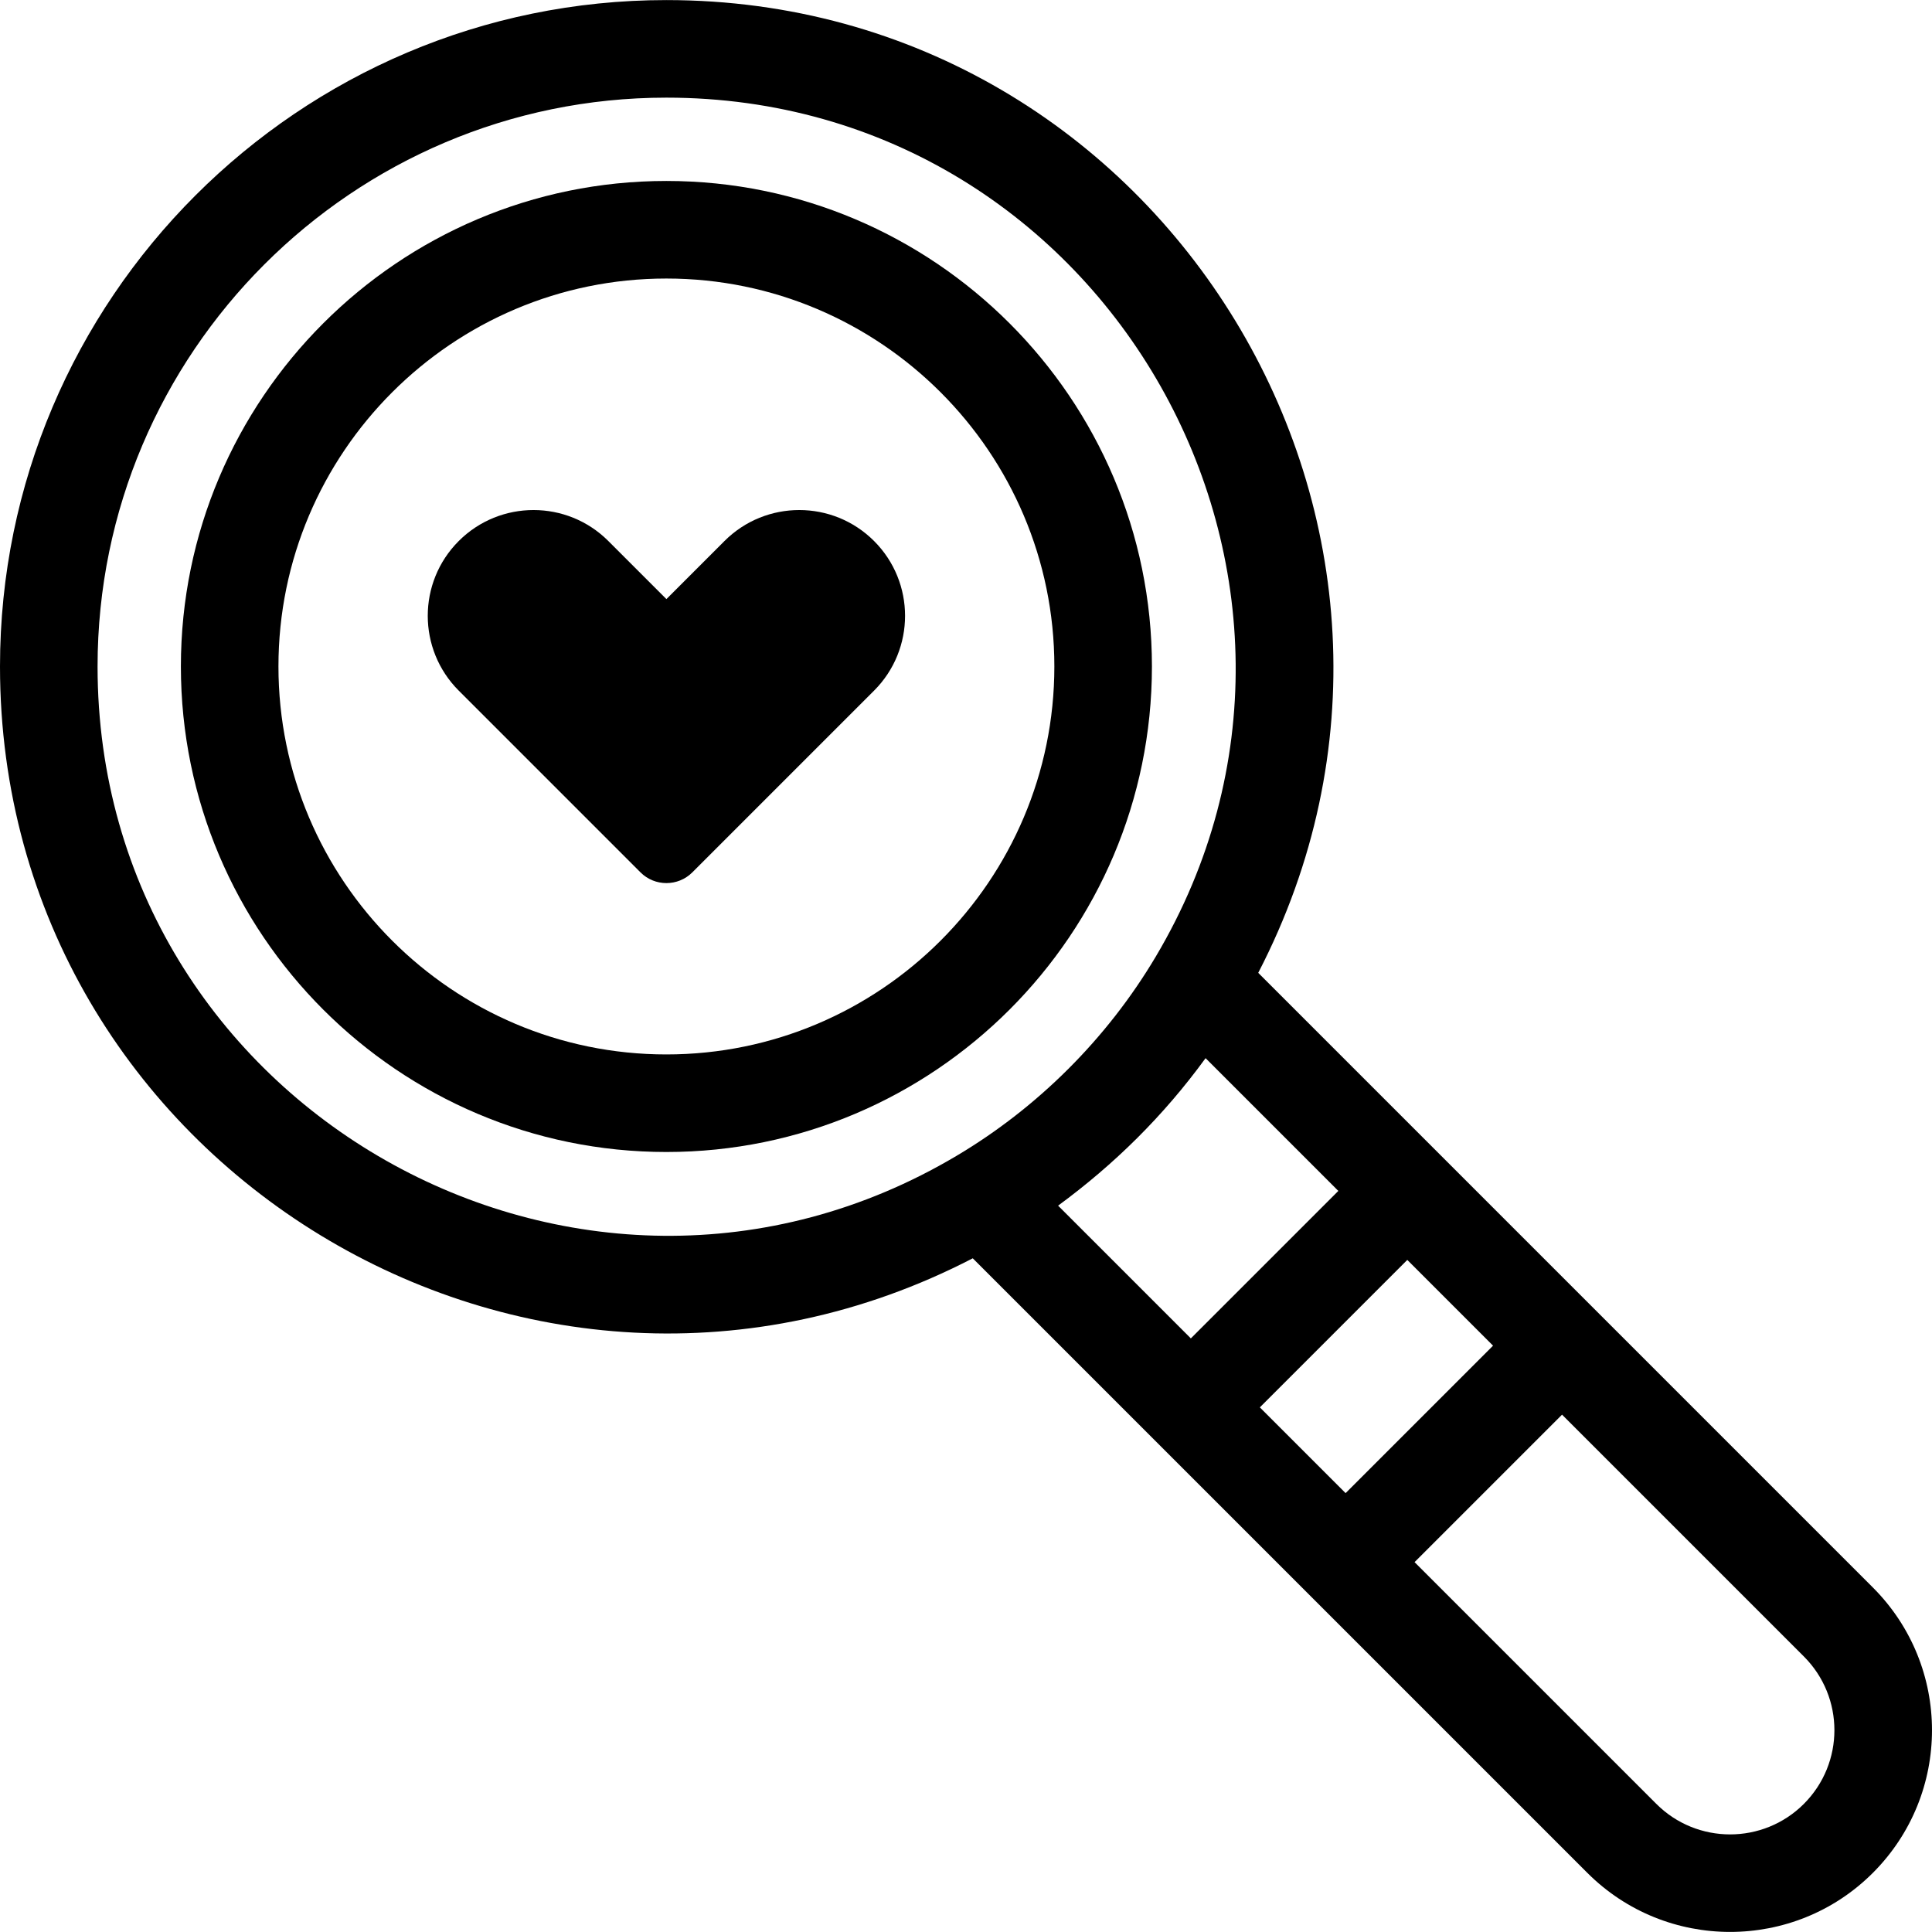 <?xml version="1.0" encoding="iso-8859-1"?>
<!-- Uploaded to: SVG Repo, www.svgrepo.com, Generator: SVG Repo Mixer Tools -->
<svg fill="#000000" height="800px" width="800px" version="1.1" id="Layer_1" xmlns="http://www.w3.org/2000/svg" xmlns:xlink="http://www.w3.org/1999/xlink" 
	 viewBox="0 0 512 512" xml:space="preserve">
<g>
	<g>
		<g>
			<path d="M496.319,420.689L333.444,257.812C394.211,140.511,308.648,0.02,176.595,0.02C79.221,0.02,0,79.24,0,176.616
				c0,132.072,140.51,217.602,257.793,156.846l162.879,162.877c20.854,20.854,54.791,20.857,75.648,0h0.002
				C517.223,475.437,517.23,441.598,496.319,420.689z M253.464,306.325c-0.002,0-0.003,0.002-0.003,0.002
				c-0.002,0-0.002,0.002-0.002,0.002C153.64,365.599,25.856,293.48,25.856,176.616c0-83.118,67.62-150.74,150.739-150.74
				c117.047,0,188.892,127.939,129.713,227.607C293.427,275.194,274.999,293.552,253.464,306.325z M280.408,319.51
				c14.886-10.94,27.895-23.727,39.055-39.048c0.009-0.012,0.017-0.024,0.028-0.036l35.18,35.18l-39.084,39.082L280.408,319.51z
				 M333.871,372.966l39.077-39.075l22.726,22.726l-39.075,39.075L333.871,372.966z M478.037,478.057
				c-10.775,10.772-28.309,10.775-39.084,0l-64.078-64.078l39.084-39.082l64.076,64.076
				C488.837,449.774,488.838,467.253,478.037,478.057z"/>
			<path d="M176.596,47.956c-70.942,0-128.659,57.716-128.659,128.659c0,70.952,57.716,128.677,128.659,128.677
				c70.951,0,128.677-57.724,128.677-128.677C305.273,105.672,247.549,47.956,176.596,47.956z M176.595,279.436
				c-56.687,0-102.803-46.125-102.803-102.821c0-56.687,46.117-102.803,102.803-102.803c56.697,0,102.821,46.117,102.821,102.803
				C279.417,233.311,233.292,279.436,176.595,279.436z"/>
			<path d="M191.993,143.377l-15.388,15.388l-15.388-15.388c-10.947-10.947-28.698-10.947-39.646,0
				c-10.947,10.947-10.947,28.698,0,39.646c0.757,0.757,48.373,48.373,48.158,48.158c3.797,3.797,9.955,3.797,13.752,0
				c0.466-0.468,47.155-47.155,48.158-48.158c10.947-10.947,10.947-28.698,0-39.646C220.691,132.43,202.94,132.43,191.993,143.377z"
				/>
		</g>
	</g>
</g>
</svg>